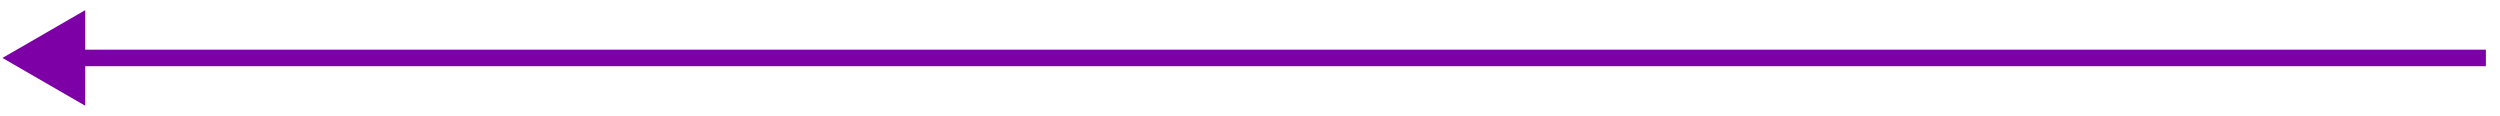 <?xml version="1.0" encoding="UTF-8"?> <svg xmlns="http://www.w3.org/2000/svg" width="151" height="7" viewBox="0 0 151 7" fill="none"> <path d="M0.147 3.5L5.147 6.387V0.613L0.147 3.5ZM150.147 3L4.647 3V4L150.147 4V3Z" fill="#7D00A6"></path> </svg> 